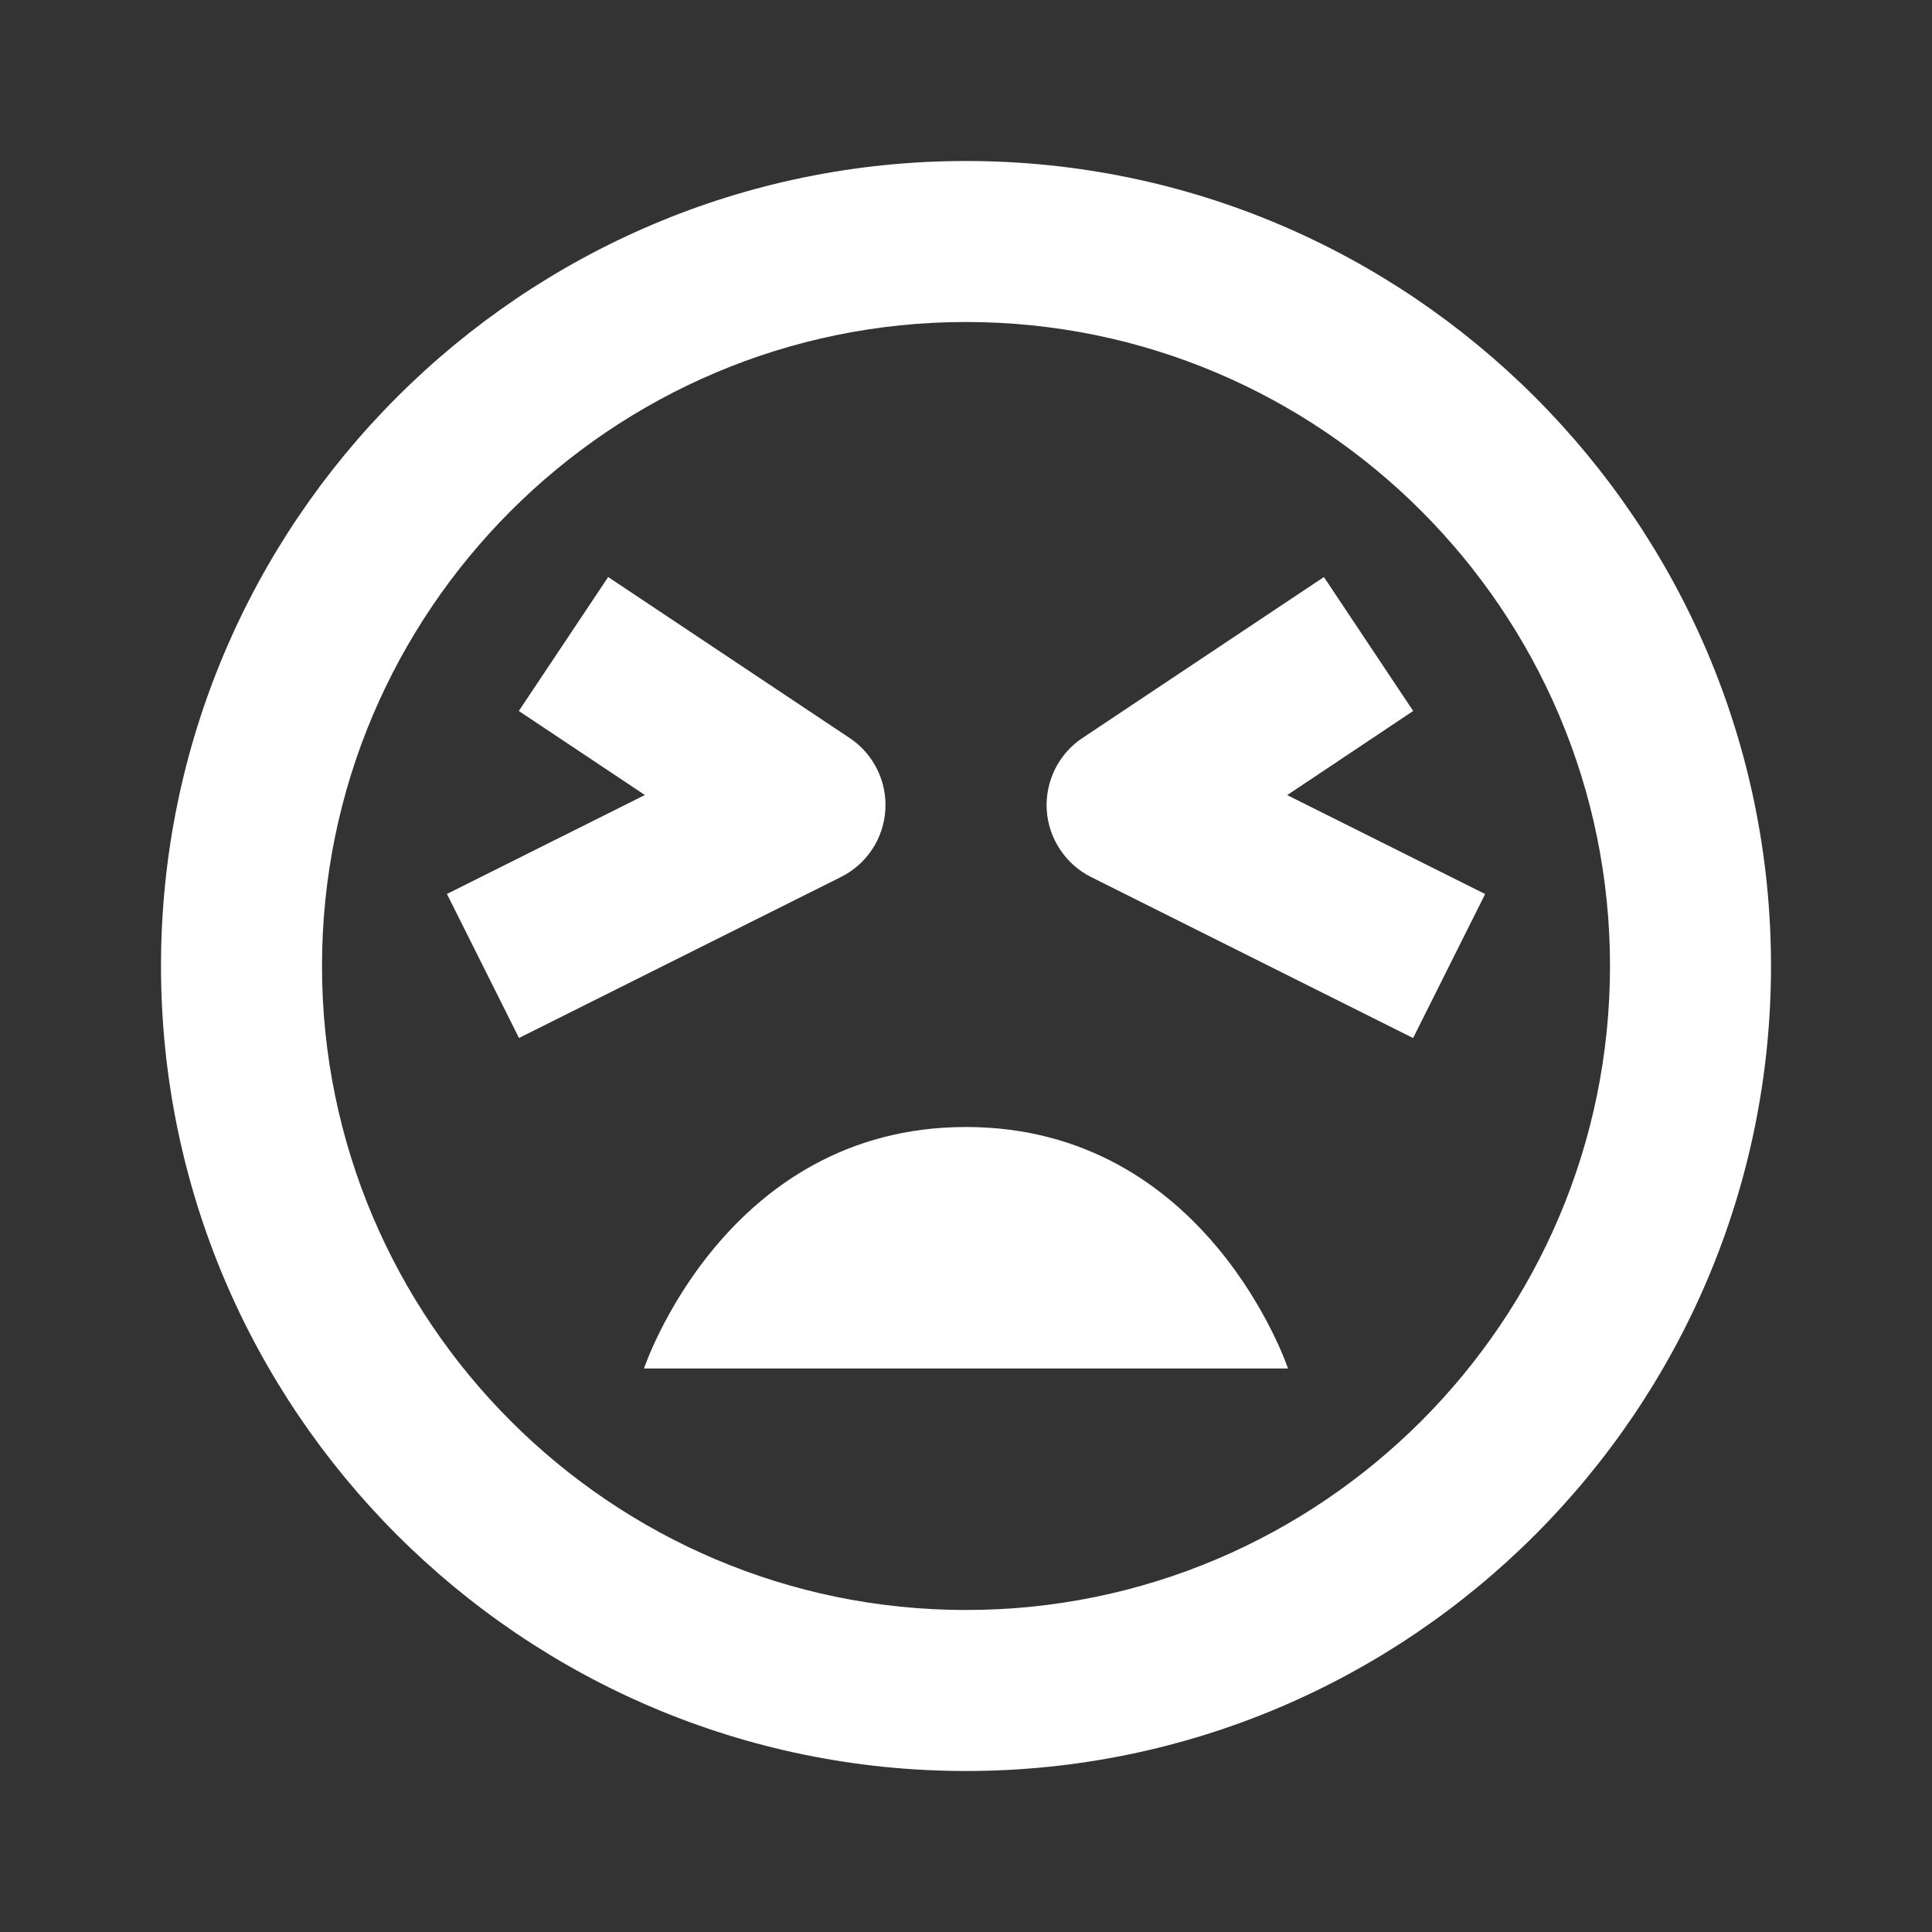<?xml version="1.0" encoding="UTF-8"?> <svg xmlns="http://www.w3.org/2000/svg" width="24" height="24" viewBox="0 0 24 24" fill="none"><rect x="0" y="0" width="24" height="24" fill="#333333" stroke="none"/> <path d="M12 14C9 14 8 17 8 17H16C16 17 15 14 12 14Z" fill="white"></path> <path d="M12 2C6.486 2 2 6.486 2 12C2 17.514 6.486 22 12 22C17.514 22 22 17.514 22 12C22 6.486 17.514 2 12 2ZM12 20C7.589 20 4 16.411 4 12C4 7.589 7.589 4 12 4C16.411 4 20 7.589 20 12C20 16.411 16.411 20 12 20Z" fill="white"></path> <path d="M17.555 8.832L16.446 7.168L13.446 9.168C13.3 9.265 13.183 9.399 13.105 9.556C13.028 9.713 12.992 9.888 13.003 10.063C13.014 10.237 13.071 10.406 13.168 10.552C13.264 10.698 13.397 10.816 13.554 10.895L17.554 12.895L18.449 11.106L15.99 9.877L17.555 8.832ZM10.998 10.062C11.009 9.887 10.974 9.713 10.896 9.556C10.818 9.399 10.701 9.265 10.555 9.168L7.555 7.168L6.445 8.832L8.011 9.876L5.552 11.105L6.447 12.894L10.447 10.894C10.604 10.816 10.737 10.698 10.834 10.552C10.931 10.406 10.987 10.237 10.998 10.062Z" fill="white"></path> </svg> 